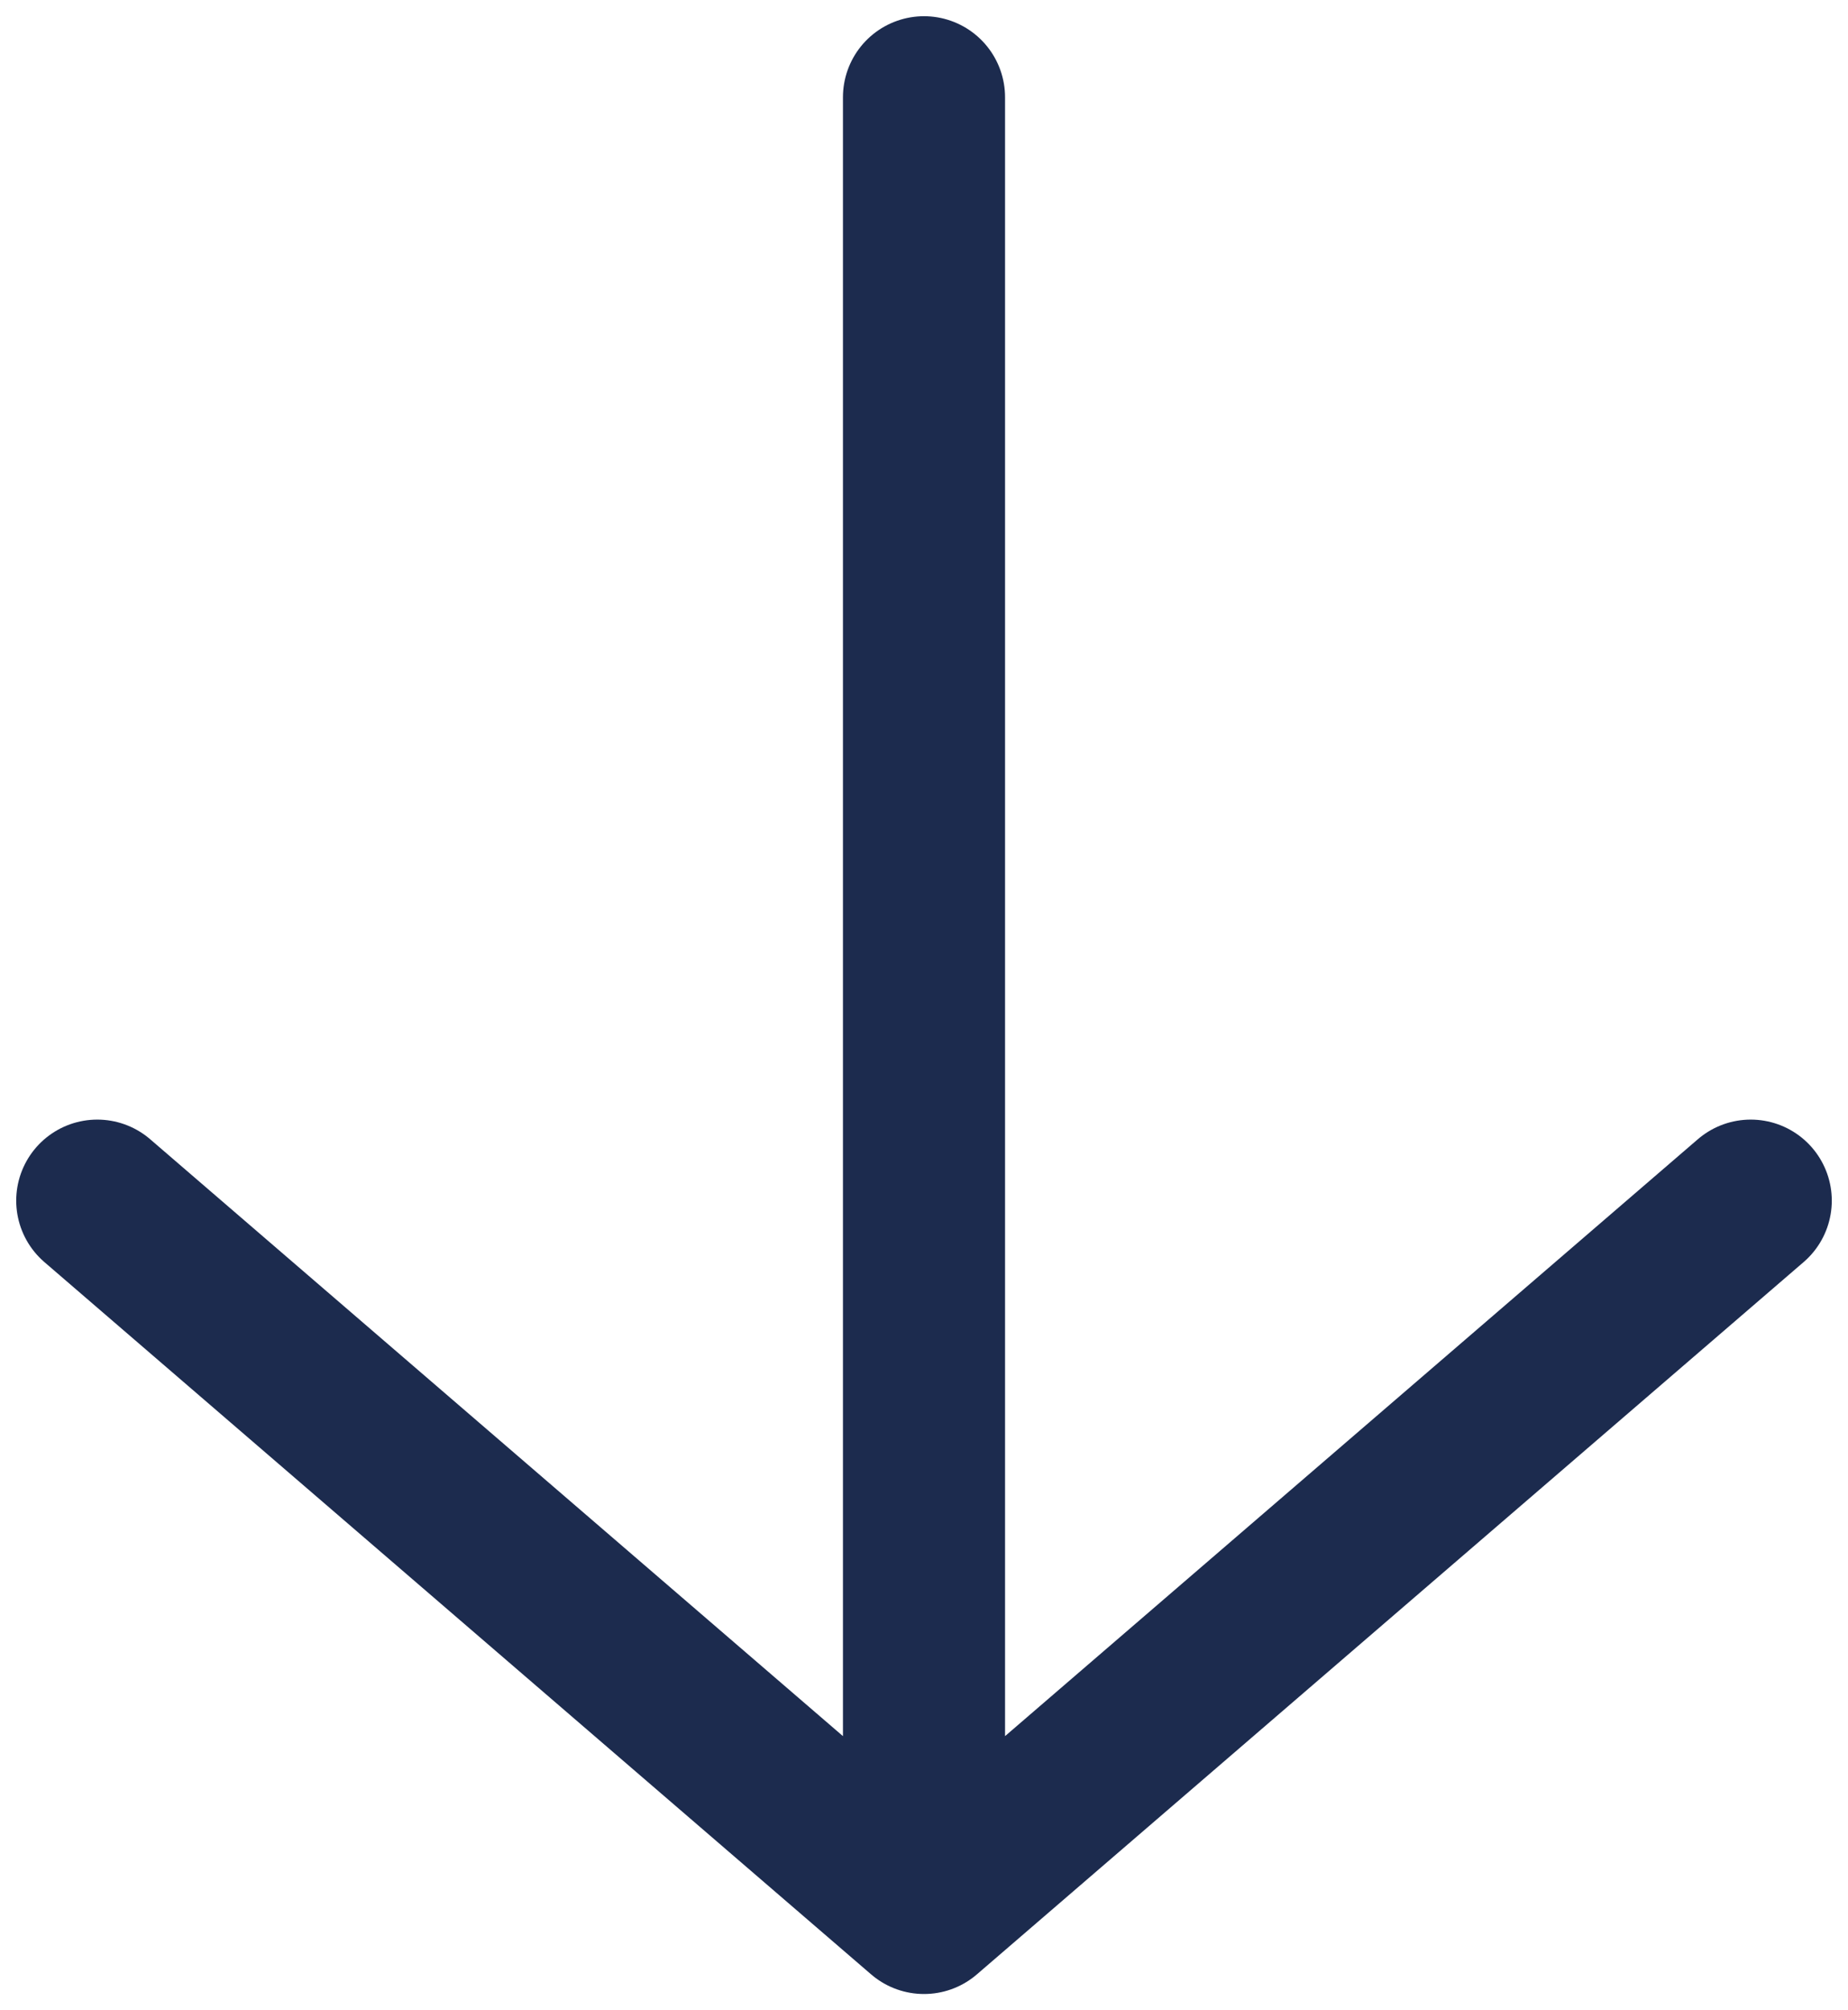<?xml version="1.0" encoding="UTF-8"?> <svg xmlns="http://www.w3.org/2000/svg" width="57" height="62" viewBox="0 0 57 62" fill="none"><path d="M28.5 3L28.5 59M28.5 59L54 37.031M28.5 59L3 37.031" stroke="#1C2B4E" stroke-width="5" stroke-linecap="round" stroke-linejoin="round"></path></svg> 